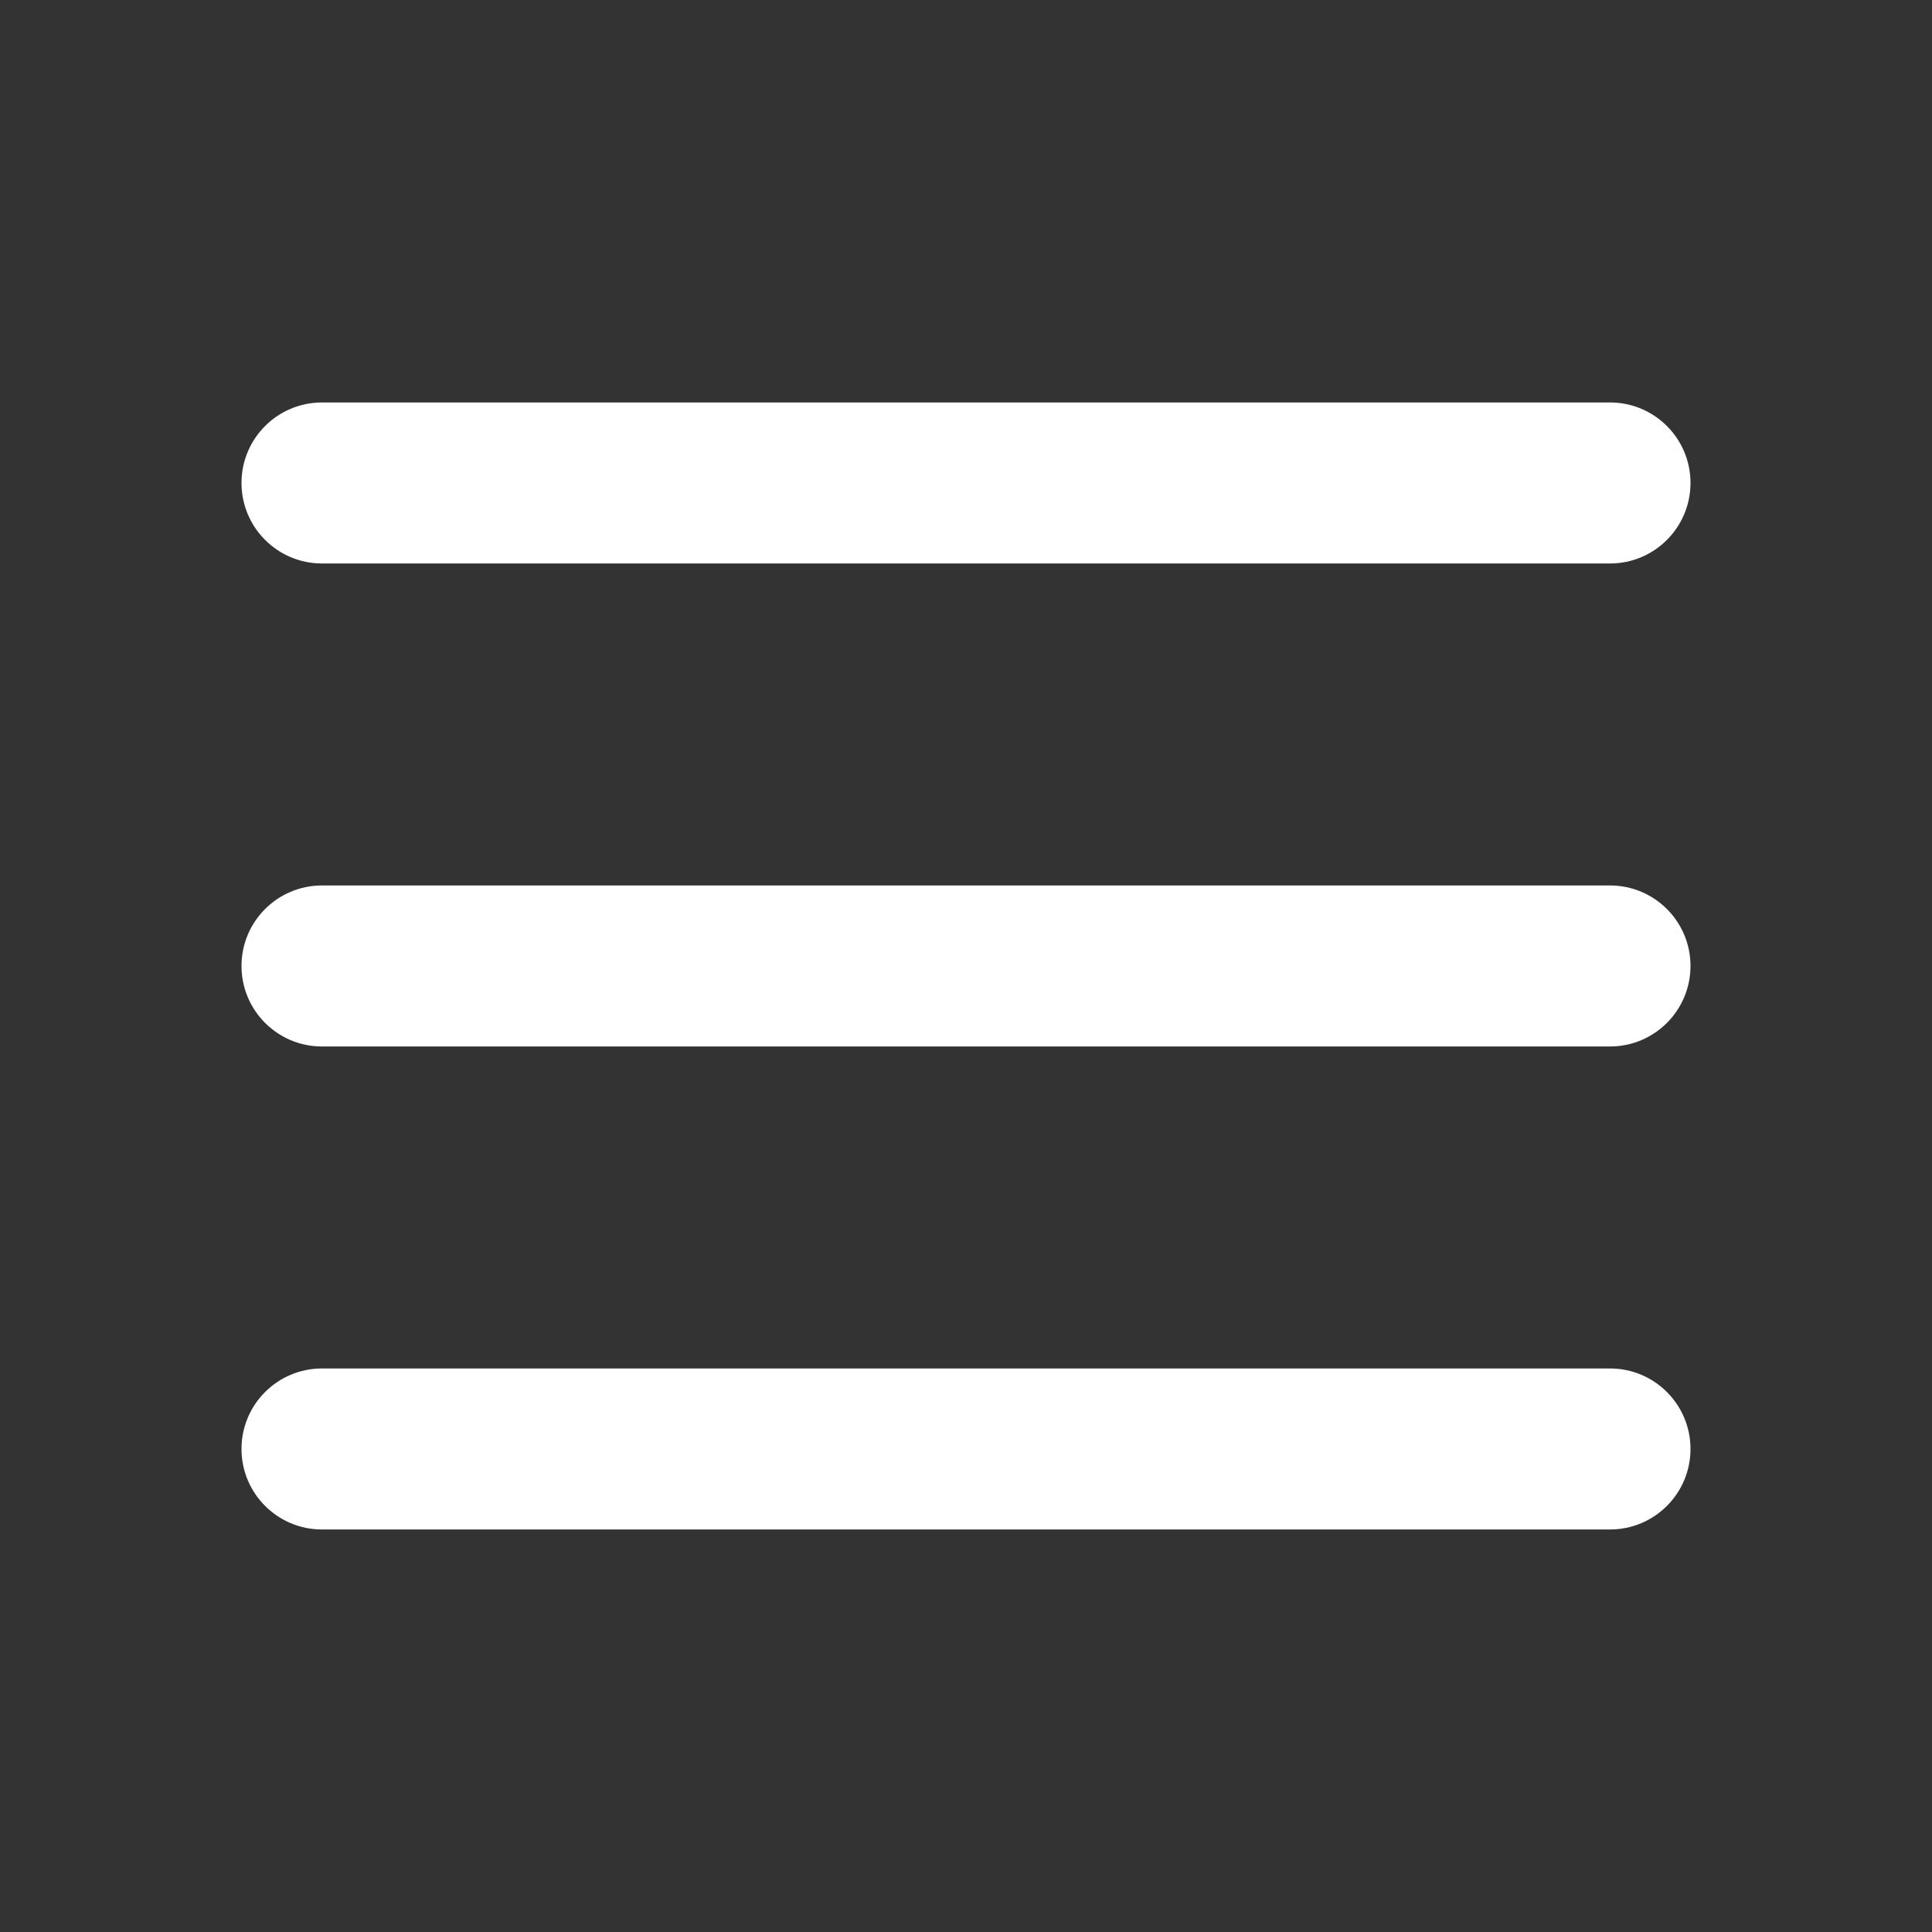 <svg width="35" height="35" viewBox="0 0 35 35" fill="none" xmlns="http://www.w3.org/2000/svg">
<rect x="0" y="0" width="35" height="35" fill="#333333" stroke="none"/>
<path fill-rule="evenodd" clip-rule="evenodd" d="M4.375 8.749C4.375 7.944 5.028 7.291 5.833 7.291H29.167C29.972 7.291 30.625 7.944 30.625 8.749C30.625 9.555 29.972 10.208 29.167 10.208H5.833C5.028 10.208 4.375 9.555 4.375 8.749Z" fill="white"/>
<path fill-rule="evenodd" clip-rule="evenodd" d="M4.375 17.499C4.375 16.694 5.028 16.041 5.833 16.041H29.167C29.972 16.041 30.625 16.694 30.625 17.499C30.625 18.305 29.972 18.958 29.167 18.958H5.833C5.028 18.958 4.375 18.305 4.375 17.499Z" fill="white"/>
<path fill-rule="evenodd" clip-rule="evenodd" d="M4.375 26.249C4.375 25.444 5.028 24.791 5.833 24.791H29.167C29.972 24.791 30.625 25.444 30.625 26.249C30.625 27.055 29.972 27.708 29.167 27.708H5.833C5.028 27.708 4.375 27.055 4.375 26.249Z" fill="white"/>
</svg>
